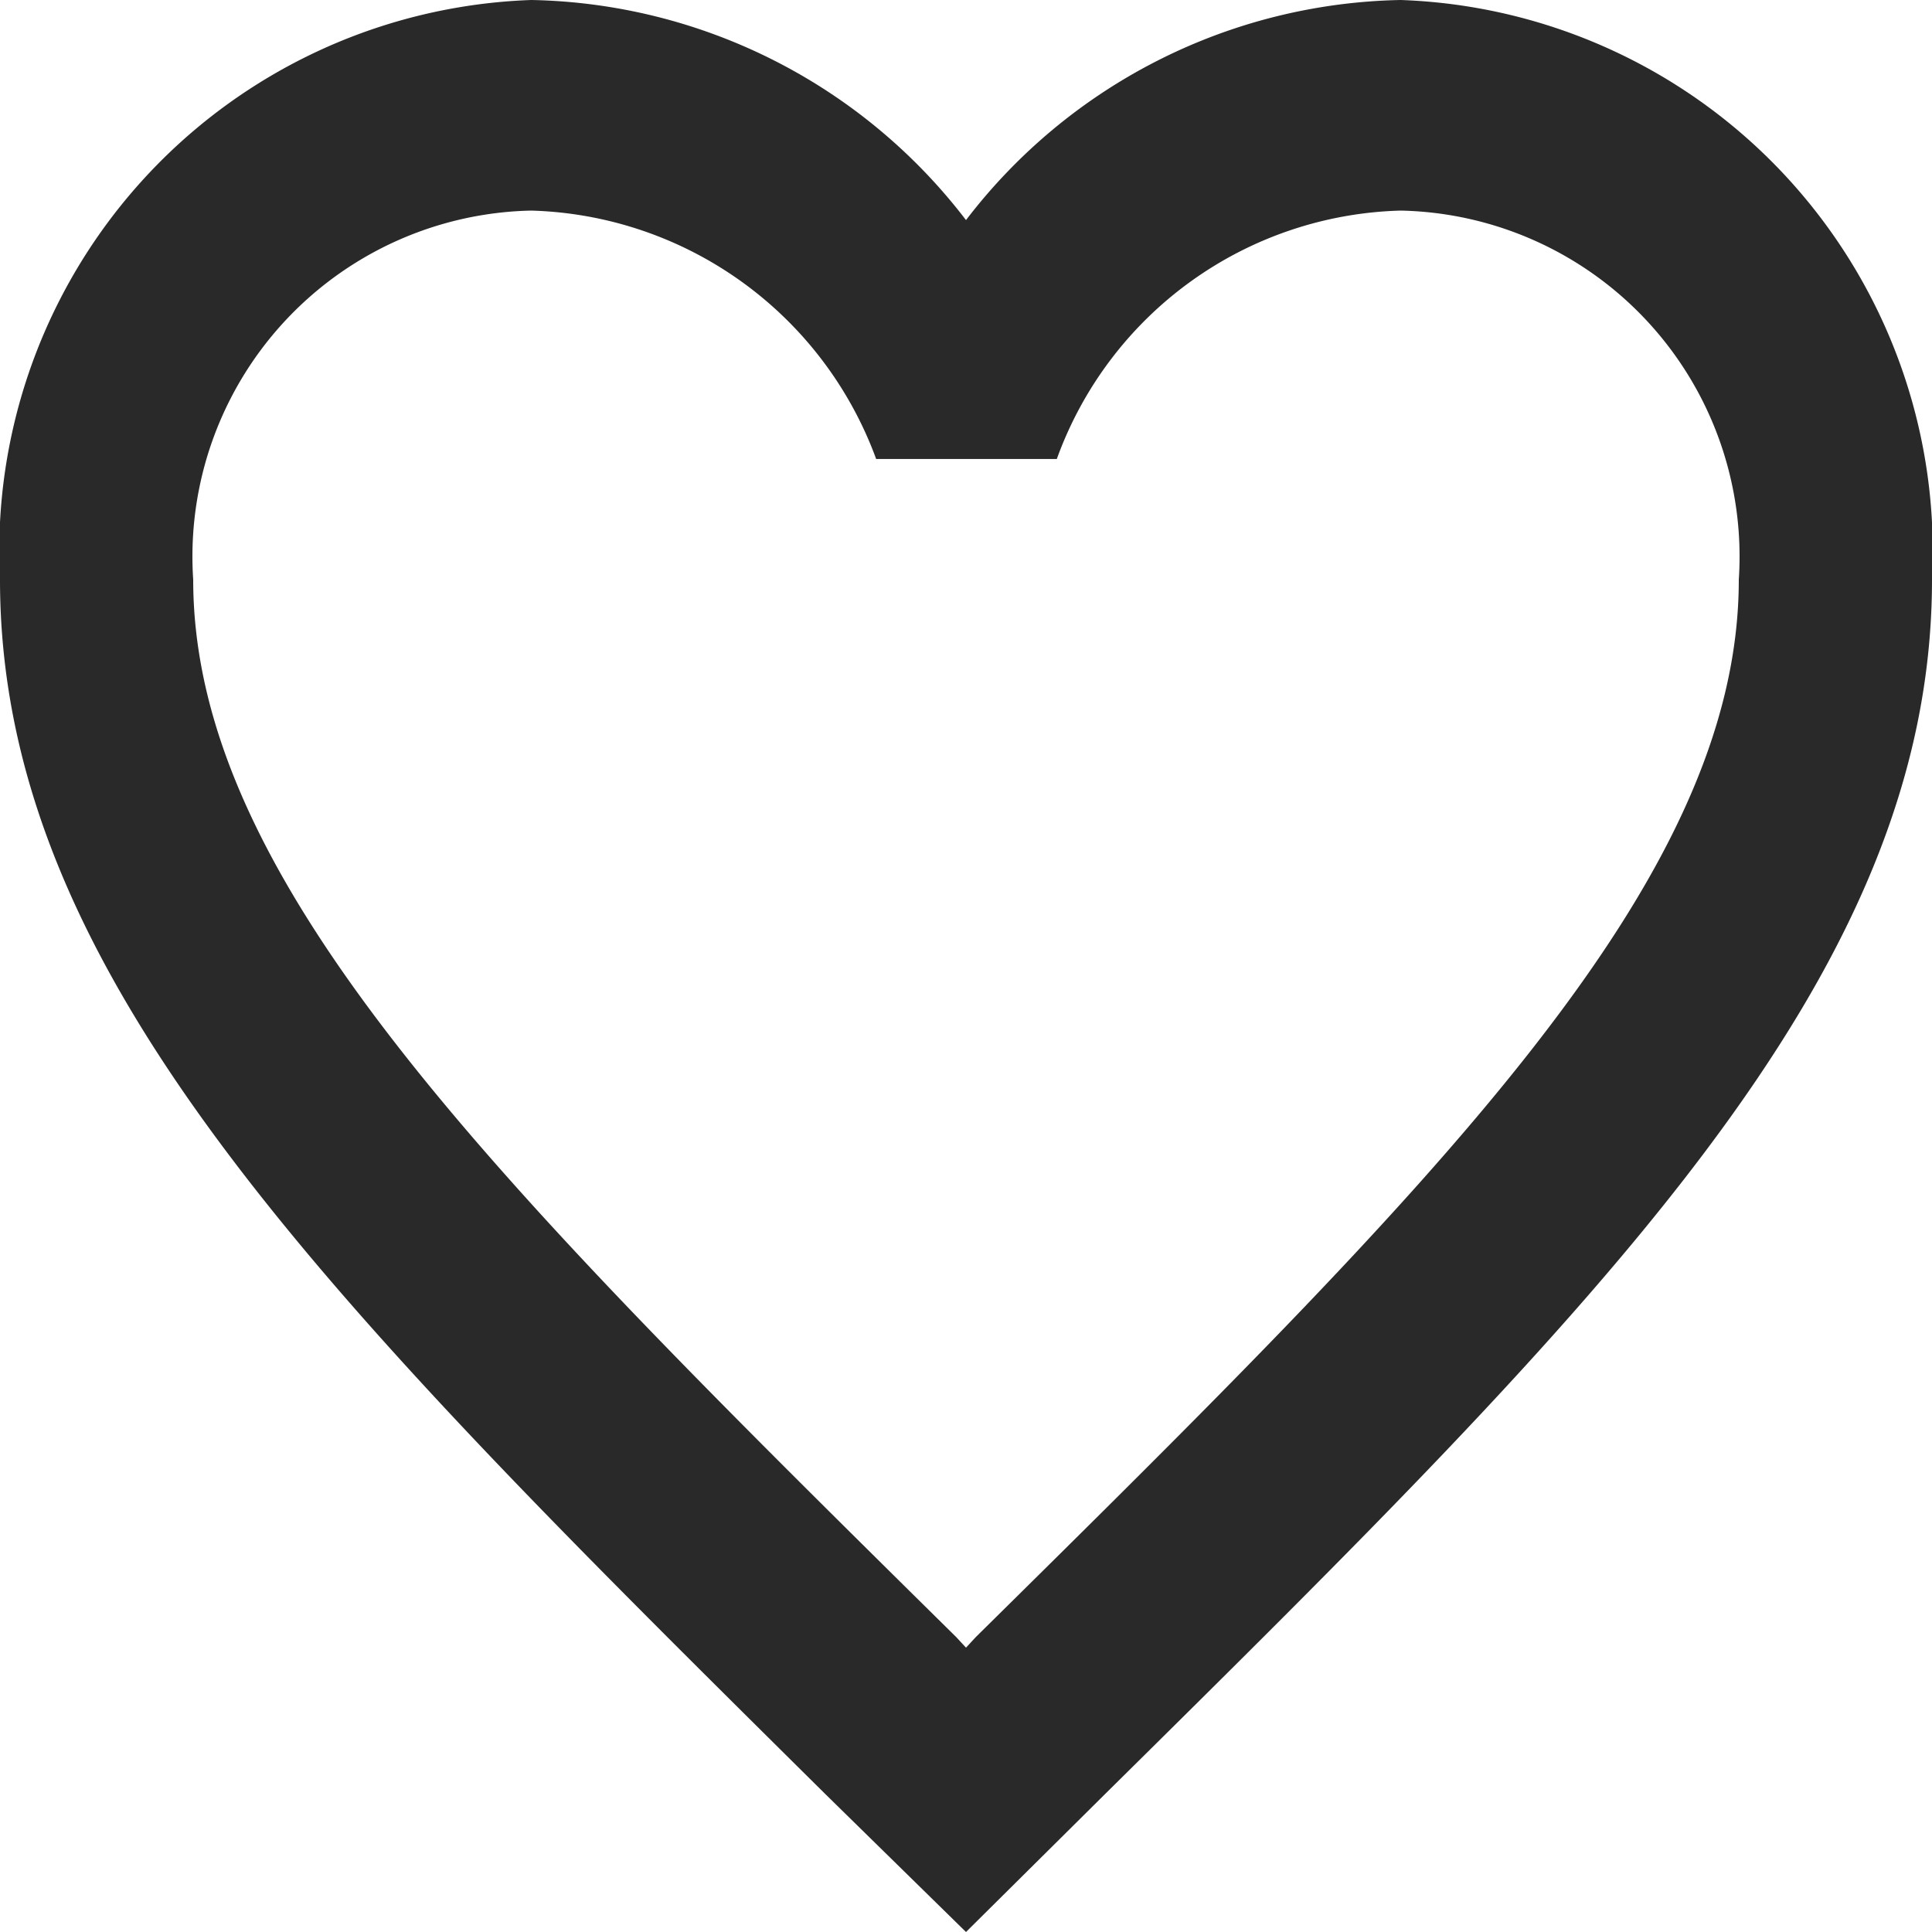 <svg xmlns="http://www.w3.org/2000/svg" width="12" height="12" viewBox="0 0 12 12">
  <path id="ic_fav" d="M10.7,3A3.48,3.48,0,0,0,8,4.367,3.48,3.48,0,0,0,5.3,3,3.424,3.424,0,0,0,2,6.6c0,2.472,2.04,4.486,5.13,7.547L8,15l.87-.863C11.96,11.083,14,9.069,14,6.6A3.424,3.424,0,0,0,10.7,3ZM8.06,13.169,8,13.234l-.06-.065C5.084,10.35,3.2,8.487,3.2,6.6A2.149,2.149,0,0,1,5.3,4.308,2.352,2.352,0,0,1,7.442,5.851H8.564A2.337,2.337,0,0,1,10.7,4.308,2.149,2.149,0,0,1,12.8,6.6C12.8,8.487,10.916,10.35,8.06,13.169Z" transform="translate(-2 -3)" fill="#292929"/>
</svg>
